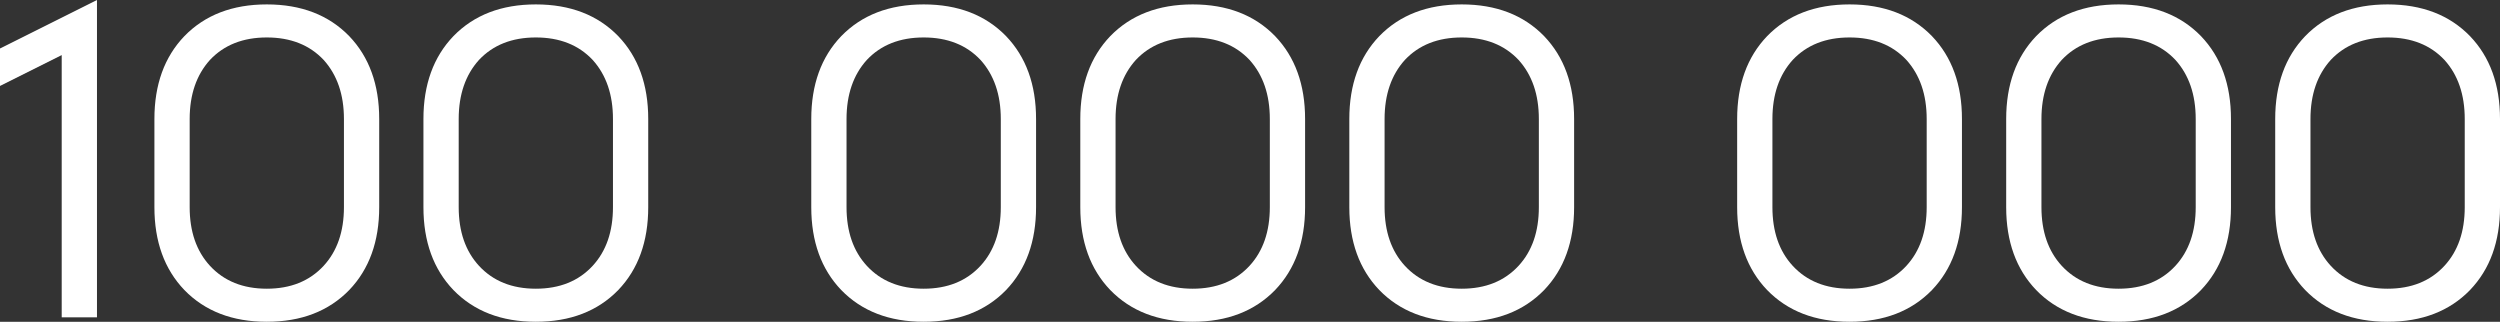 <?xml version="1.0" encoding="UTF-8"?> <svg xmlns="http://www.w3.org/2000/svg" viewBox="0 0 265.867 34.219" fill="none"><rect x="0" y="0" width="265.867" height="34.219" fill="#333333" stroke="none"/><path d="M10.313 0V33.75H6.562V5.859L0 9.141V5.156L10.313 0Z" fill="white"></path><path d="M36.577 22.031V12.656C36.577 10.063 35.858 7.969 34.421 6.375C32.921 4.781 30.905 3.984 28.374 3.984C25.843 3.984 23.827 4.781 22.327 6.375C20.89 7.969 20.171 10.063 20.171 12.656V22.031C20.171 24.625 20.89 26.703 22.327 28.266C23.827 29.891 25.843 30.703 28.374 30.703C30.905 30.703 32.921 29.891 34.421 28.266C35.858 26.703 36.577 24.625 36.577 22.031ZM19.608 3.844C21.796 1.594 24.718 0.469 28.374 0.469C32.03 0.469 34.952 1.594 37.14 3.844C39.265 6.062 40.327 9 40.327 12.656V22.031C40.327 25.687 39.265 28.625 37.14 30.844C34.952 33.094 32.03 34.219 28.374 34.219C24.718 34.219 21.796 33.094 19.608 30.844C17.483 28.625 16.421 25.687 16.421 22.031V12.656C16.421 9 17.483 6.062 19.608 3.844Z" fill="white"></path><path d="M65.187 22.031V12.656C65.187 10.063 64.469 7.969 63.031 6.375C61.531 4.781 59.516 3.984 56.984 3.984C54.453 3.984 52.437 4.781 50.937 6.375C49.5 7.969 48.781 10.063 48.781 12.656V22.031C48.781 24.625 49.5 26.703 50.937 28.266C52.437 29.891 54.453 30.703 56.984 30.703C59.516 30.703 61.531 29.891 63.031 28.266C64.469 26.703 65.187 24.625 65.187 22.031ZM48.219 3.844C50.406 1.594 53.328 0.469 56.984 0.469C60.64 0.469 63.562 1.594 65.75 3.844C67.875 6.062 68.937 9 68.937 12.656V22.031C68.937 25.687 67.875 28.625 65.75 30.844C63.562 33.094 60.64 34.219 56.984 34.219C53.328 34.219 50.406 33.094 48.219 30.844C46.094 28.625 45.031 25.687 45.031 22.031V12.656C45.031 9 46.094 6.062 48.219 3.844Z" fill="white"></path><path d="M106.432 22.031V12.656C106.432 10.063 105.713 7.969 104.276 6.375C102.776 4.781 100.76 3.984 98.229 3.984C95.697 3.984 93.682 4.781 92.182 6.375C90.744 7.969 90.026 10.063 90.026 12.656V22.031C90.026 24.625 90.744 26.703 92.182 28.266C93.682 29.891 95.697 30.703 98.229 30.703C100.76 30.703 102.776 29.891 104.276 28.266C105.713 26.703 106.432 24.625 106.432 22.031ZM89.463 3.844C91.651 1.594 94.573 0.469 98.229 0.469C101.885 0.469 104.807 1.594 106.994 3.844C109.119 6.062 110.182 9 110.182 12.656V22.031C110.182 25.687 109.119 28.625 106.994 30.844C104.807 33.094 101.885 34.219 98.229 34.219C94.573 34.219 91.651 33.094 89.463 30.844C87.338 28.625 86.276 25.687 86.276 22.031V12.656C86.276 9 87.338 6.062 89.463 3.844Z" fill="white"></path><path d="M135.042 22.031V12.656C135.042 10.063 134.323 7.969 132.886 6.375C131.386 4.781 129.37 3.984 126.839 3.984C124.308 3.984 122.292 4.781 120.792 6.375C119.355 7.969 118.636 10.063 118.636 12.656V22.031C118.636 24.625 119.355 26.703 120.792 28.266C122.292 29.891 124.308 30.703 126.839 30.703C129.37 30.703 131.386 29.891 132.886 28.266C134.323 26.703 135.042 24.625 135.042 22.031ZM118.073 3.844C120.261 1.594 123.183 0.469 126.839 0.469C130.495 0.469 133.417 1.594 135.605 3.844C137.73 6.062 138.792 9 138.792 12.656V22.031C138.792 25.687 137.73 28.625 135.605 30.844C133.417 33.094 130.495 34.219 126.839 34.219C123.183 34.219 120.261 33.094 118.073 30.844C115.948 28.625 114.886 25.687 114.886 22.031V12.656C114.886 9 115.948 6.062 118.073 3.844Z" fill="white"></path><path d="M163.652 22.031V12.656C163.652 10.063 162.934 7.969 161.496 6.375C159.996 4.781 157.98 3.984 155.449 3.984C152.918 3.984 150.902 4.781 149.402 6.375C147.965 7.969 147.246 10.063 147.246 12.656V22.031C147.246 24.625 147.965 26.703 149.402 28.266C150.902 29.891 152.918 30.703 155.449 30.703C157.98 30.703 159.996 29.891 161.496 28.266C162.934 26.703 163.652 24.625 163.652 22.031ZM146.684 3.844C148.871 1.594 151.793 0.469 155.449 0.469C159.106 0.469 162.027 1.594 164.215 3.844C166.34 6.062 167.402 9 167.402 12.656V22.031C167.402 25.687 166.34 28.625 164.215 30.844C162.027 33.094 159.106 34.219 155.449 34.219C151.793 34.219 148.871 33.094 146.684 30.844C144.559 28.625 143.496 25.687 143.496 22.031V12.656C143.496 9 144.559 6.062 146.684 3.844Z" fill="white"></path><path d="M204.897 22.031V12.656C204.897 10.063 204.178 7.969 202.741 6.375C201.241 4.781 199.225 3.984 196.694 3.984C194.163 3.984 192.147 4.781 190.647 6.375C189.209 7.969 188.491 10.063 188.491 12.656V22.031C188.491 24.625 189.209 26.703 190.647 28.266C192.147 29.891 194.163 30.703 196.694 30.703C199.225 30.703 201.241 29.891 202.741 28.266C204.178 26.703 204.897 24.625 204.897 22.031ZM187.928 3.844C190.116 1.594 193.037 0.469 196.694 0.469C200.35 0.469 203.272 1.594 205.459 3.844C207.584 6.062 208.647 9 208.647 12.656V22.031C208.647 25.687 207.584 28.625 205.459 30.844C203.272 33.094 200.35 34.219 196.694 34.219C193.037 34.219 190.116 33.094 187.928 30.844C185.803 28.625 184.741 25.687 184.741 22.031V12.656C184.741 9 185.803 6.062 187.928 3.844Z" fill="white"></path><path d="M233.507 22.031V12.656C233.507 10.063 232.788 7.969 231.351 6.375C229.851 4.781 227.835 3.984 225.304 3.984C222.773 3.984 220.757 4.781 219.257 6.375C217.82 7.969 217.101 10.063 217.101 12.656V22.031C217.101 24.625 217.82 26.703 219.257 28.266C220.757 29.891 222.773 30.703 225.304 30.703C227.835 30.703 229.851 29.891 231.351 28.266C232.788 26.703 233.507 24.625 233.507 22.031ZM216.538 3.844C218.726 1.594 221.648 0.469 225.304 0.469C228.96 0.469 231.882 1.594 234.07 3.844C236.195 6.062 237.257 9 237.257 12.656V22.031C237.257 25.687 236.195 28.625 234.07 30.844C231.882 33.094 228.96 34.219 225.304 34.219C221.648 34.219 218.726 33.094 216.538 30.844C214.413 28.625 213.351 25.687 213.351 22.031V12.656C213.351 9 214.413 6.062 216.538 3.844Z" fill="white"></path><path d="M262.117 22.031V12.656C262.117 10.063 261.4 7.969 259.96 6.375C258.461 4.781 256.445 3.984 253.913 3.984C251.382 3.984 249.367 4.781 247.867 6.375C246.43 7.969 245.711 10.063 245.711 12.656V22.031C245.711 24.625 246.43 26.703 247.867 28.266C249.367 29.891 251.382 30.703 253.913 30.703C256.445 30.703 258.461 29.891 259.96 28.266C261.4 26.703 262.117 24.625 262.117 22.031ZM245.149 3.844C247.336 1.594 250.258 0.469 253.913 0.469C257.571 0.469 260.492 1.594 262.679 3.844C264.805 6.062 265.867 9 265.867 12.656V22.031C265.867 25.687 264.805 28.625 262.679 30.844C260.492 33.094 257.571 34.219 253.913 34.219C250.258 34.219 247.336 33.094 245.149 30.844C243.023 28.625 241.961 25.687 241.961 22.031V12.656C241.961 9 243.023 6.062 245.149 3.844Z" fill="white"></path></svg> 